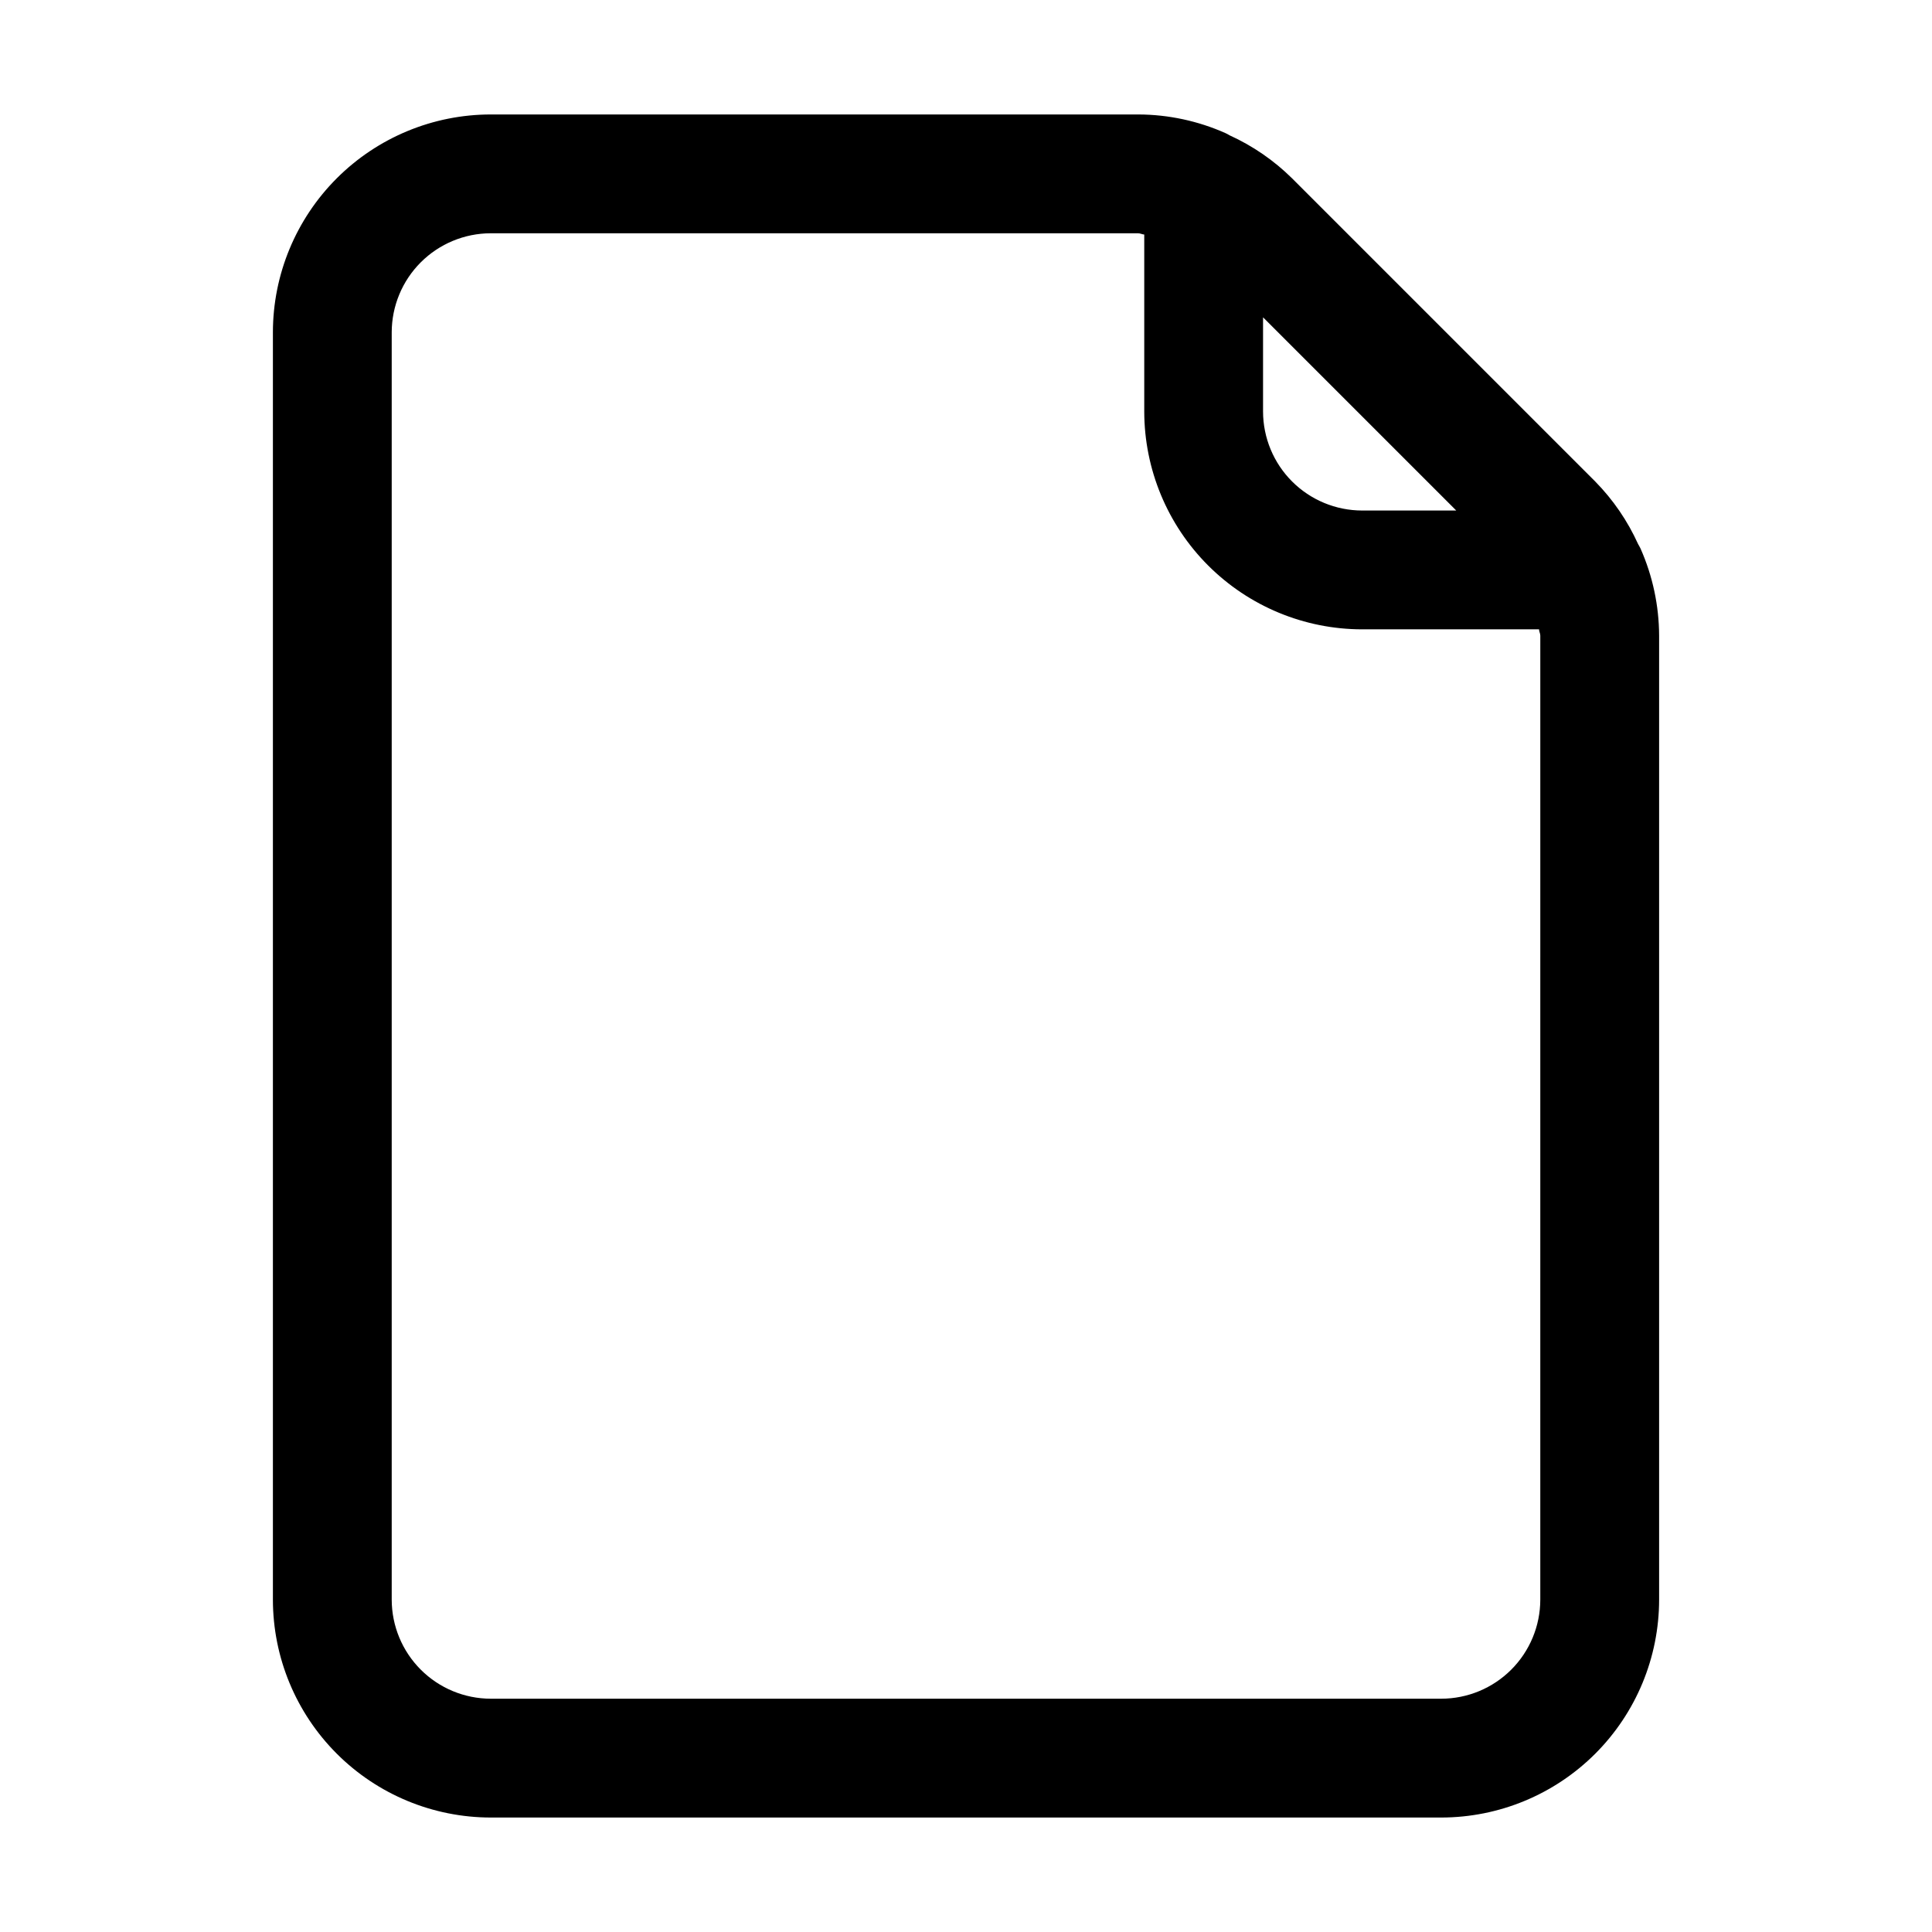 <?xml version="1.0" encoding="UTF-8"?>
<!-- Uploaded to: ICON Repo, www.svgrepo.com, Generator: ICON Repo Mixer Tools -->
<svg fill="#000000" width="800px" height="800px" version="1.1" viewBox="144 144 512 512" xmlns="http://www.w3.org/2000/svg">
 <path d="m566.76 271.61-80.355-80.355c-4.805-4.746-10.414-8.605-16.562-11.398-0.34-0.211-0.691-0.398-1.051-0.566-7.269-3.238-15.133-4.926-23.09-4.957h-171.65c-15.309 0.012-29.984 6.098-40.809 16.922-10.824 10.824-16.91 25.5-16.922 40.809v335.87c0.012 15.309 6.098 29.984 16.922 40.809 10.824 10.824 25.5 16.91 40.809 16.922h251.9c15.309-0.012 29.984-6.098 40.809-16.922 10.824-10.824 16.91-25.5 16.922-40.809v-255.49c-0.031-7.957-1.711-15.82-4.934-23.094-0.168-0.398-0.418-0.754-0.629-1.156v0.004c-2.781-6.152-6.625-11.766-11.359-16.586zm-88.039-43.516 51.199 51.199h-24.961c-6.953-0.012-13.621-2.777-18.539-7.695-4.922-4.918-7.688-11.586-7.699-18.543zm73.473 339.84c-0.012 6.957-2.781 13.625-7.699 18.543-4.918 4.918-11.586 7.688-18.543 7.699h-251.9c-6.957-0.012-13.625-2.781-18.543-7.699-4.918-4.918-7.688-11.586-7.699-18.543v-335.87c0.012-6.957 2.781-13.625 7.699-18.543 4.918-4.918 11.586-7.688 18.543-7.699h171.55c0.566 0 1.07 0.293 1.637 0.336v46.898c0.016 15.305 6.106 29.977 16.926 40.801 10.824 10.824 25.496 16.91 40.801 16.926h46.895c0 0.566 0.336 1.07 0.336 1.66z"/>
</svg>